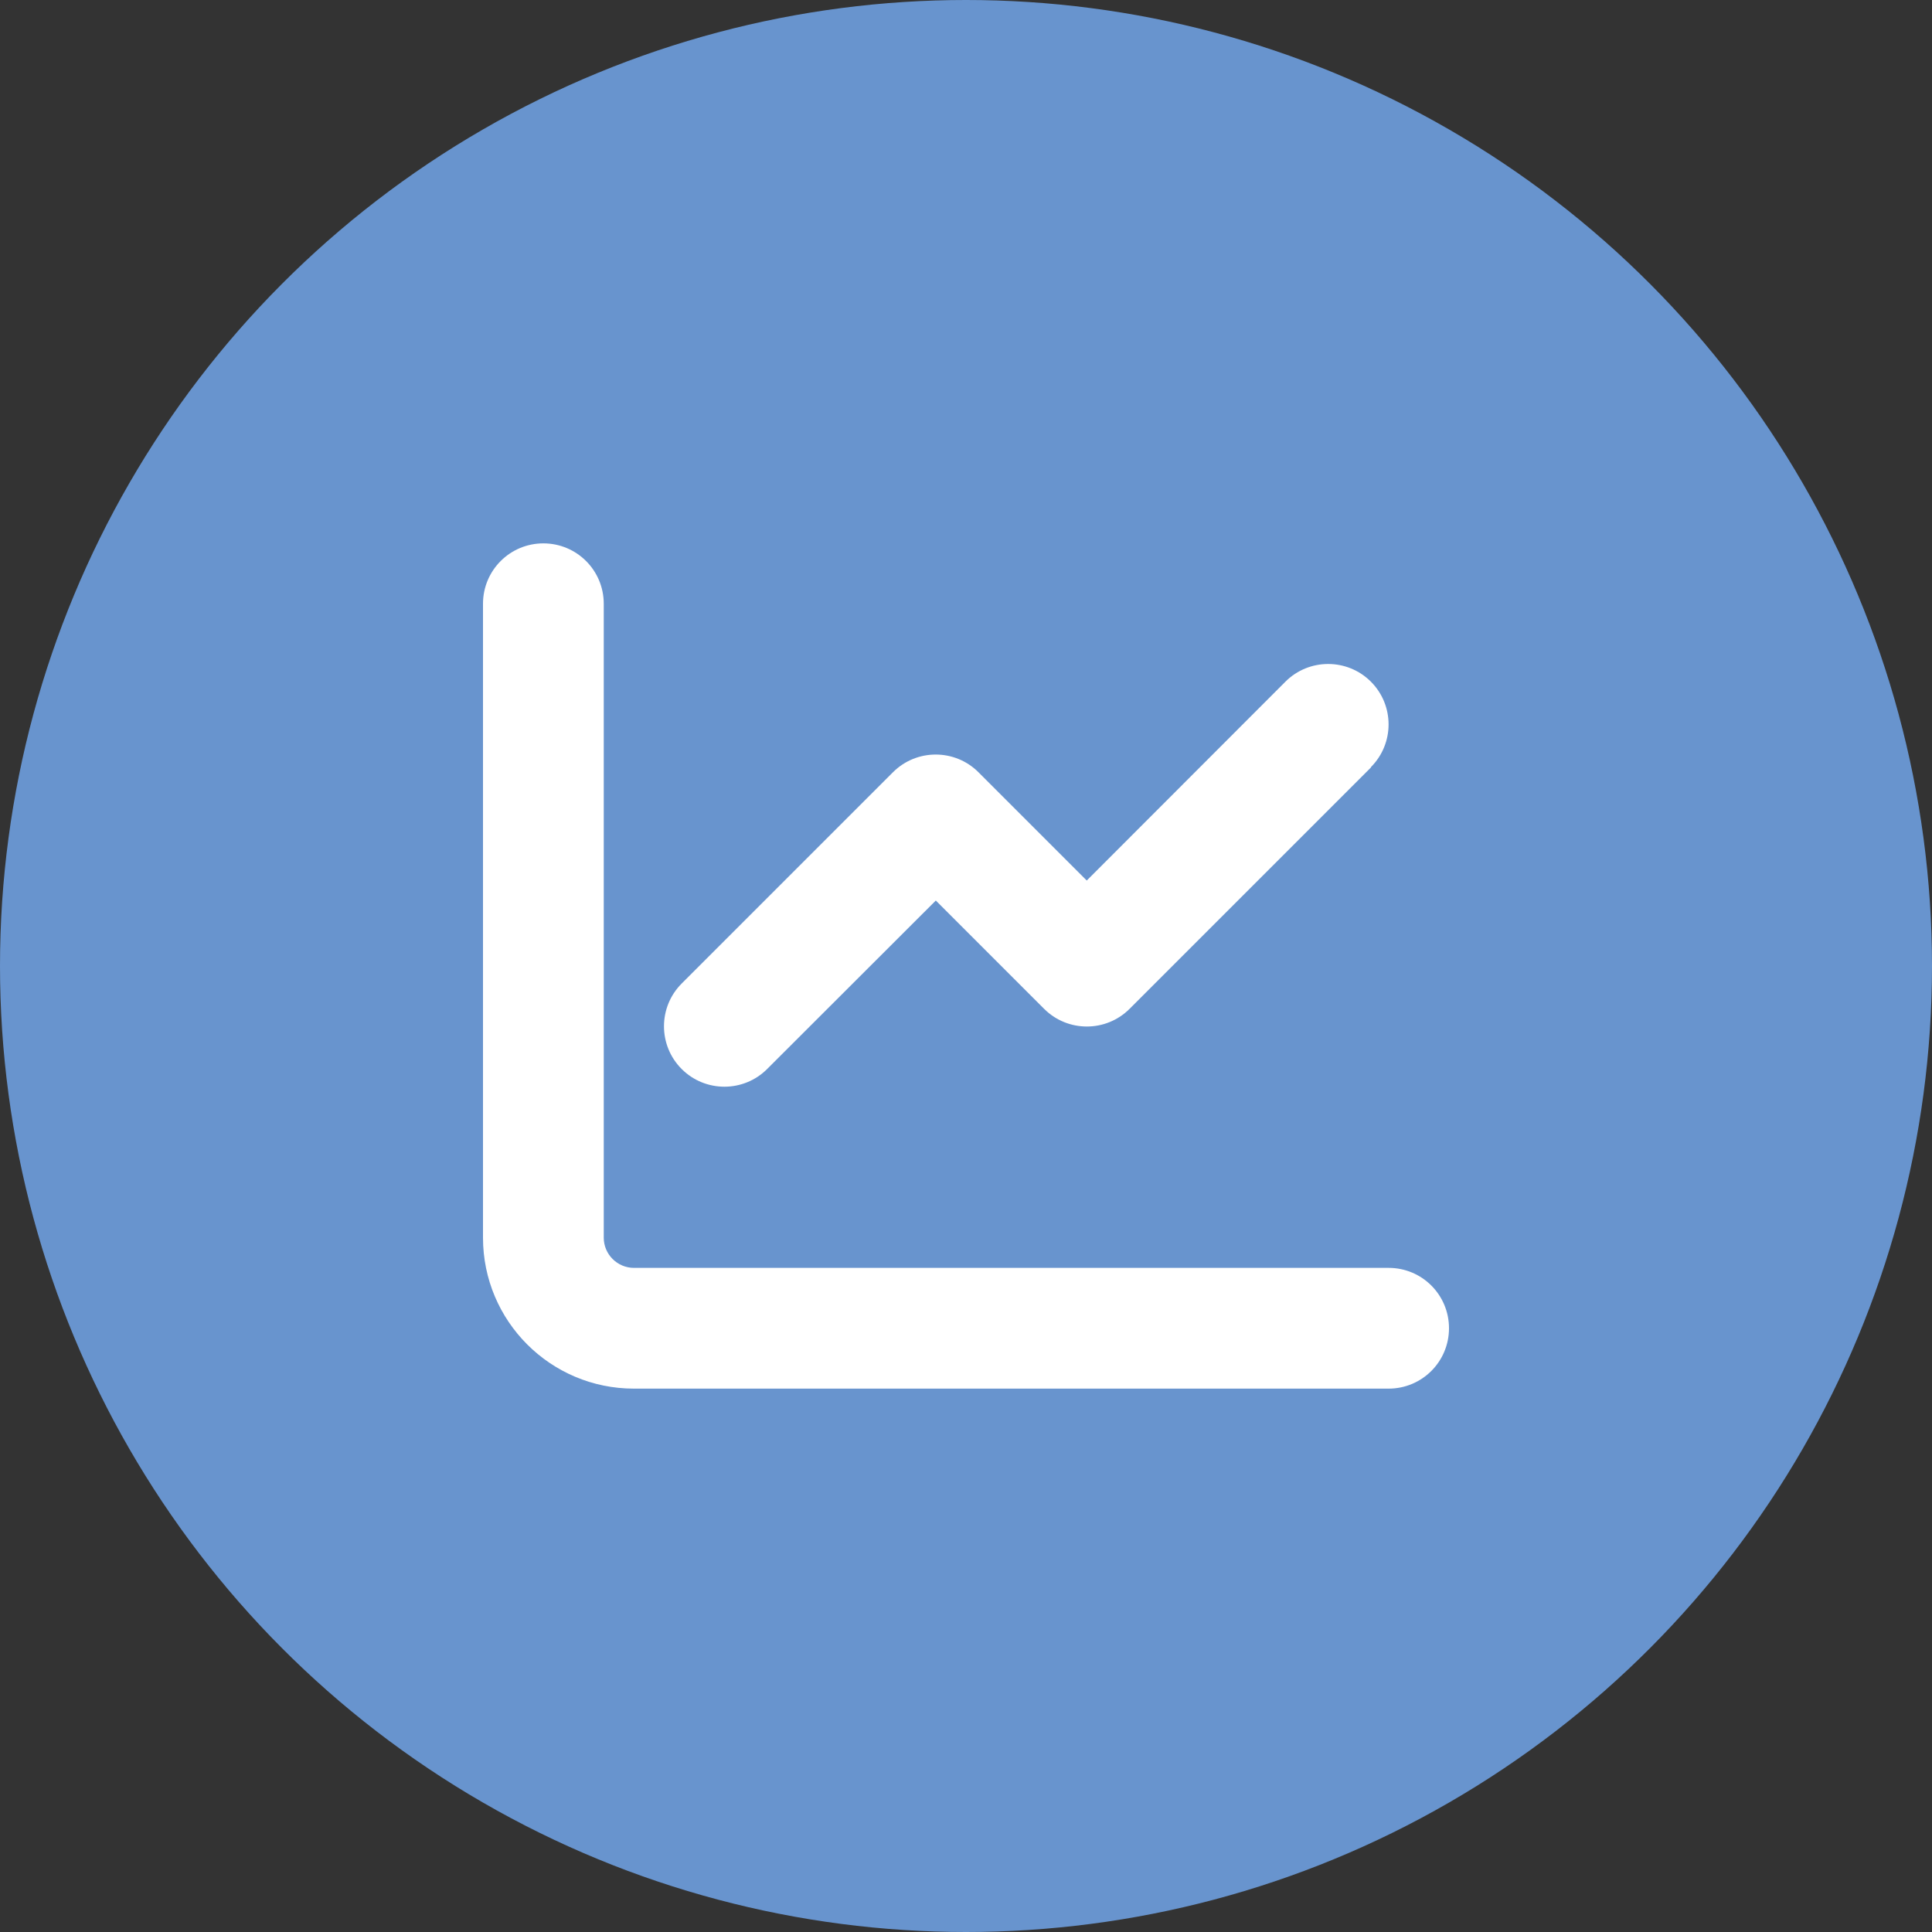 <svg xmlns="http://www.w3.org/2000/svg" width="1000" height="1000" viewBox="0 0 1000 1000" fill="none"><rect x="0" y="0" width="1000" height="1000" fill="#333333" stroke="none"/><circle cx="500" cy="500" r="500" fill="#6894CE"></circle><path d="M312.5 312.5C312.5 295.215 298.535 281.25 281.25 281.25C263.965 281.25 250 295.215 250 312.5V640.625C250 683.789 284.961 718.75 328.125 718.75H718.75C736.035 718.75 750 704.785 750 687.5C750 670.215 736.035 656.25 718.75 656.25H328.125C319.531 656.25 312.5 649.219 312.5 640.625V312.5ZM709.57 397.07C721.777 384.863 721.777 365.039 709.57 352.832C697.363 340.625 677.539 340.625 665.332 352.832L562.5 455.762L506.445 399.707C494.238 387.5 474.414 387.5 462.207 399.707L352.832 509.082C340.625 521.289 340.625 541.113 352.832 553.32C365.039 565.527 384.863 565.527 397.07 553.32L484.375 466.113L540.43 522.168C552.637 534.375 572.461 534.375 584.668 522.168L709.668 397.168L709.57 397.07Z" fill="white"></path></svg>